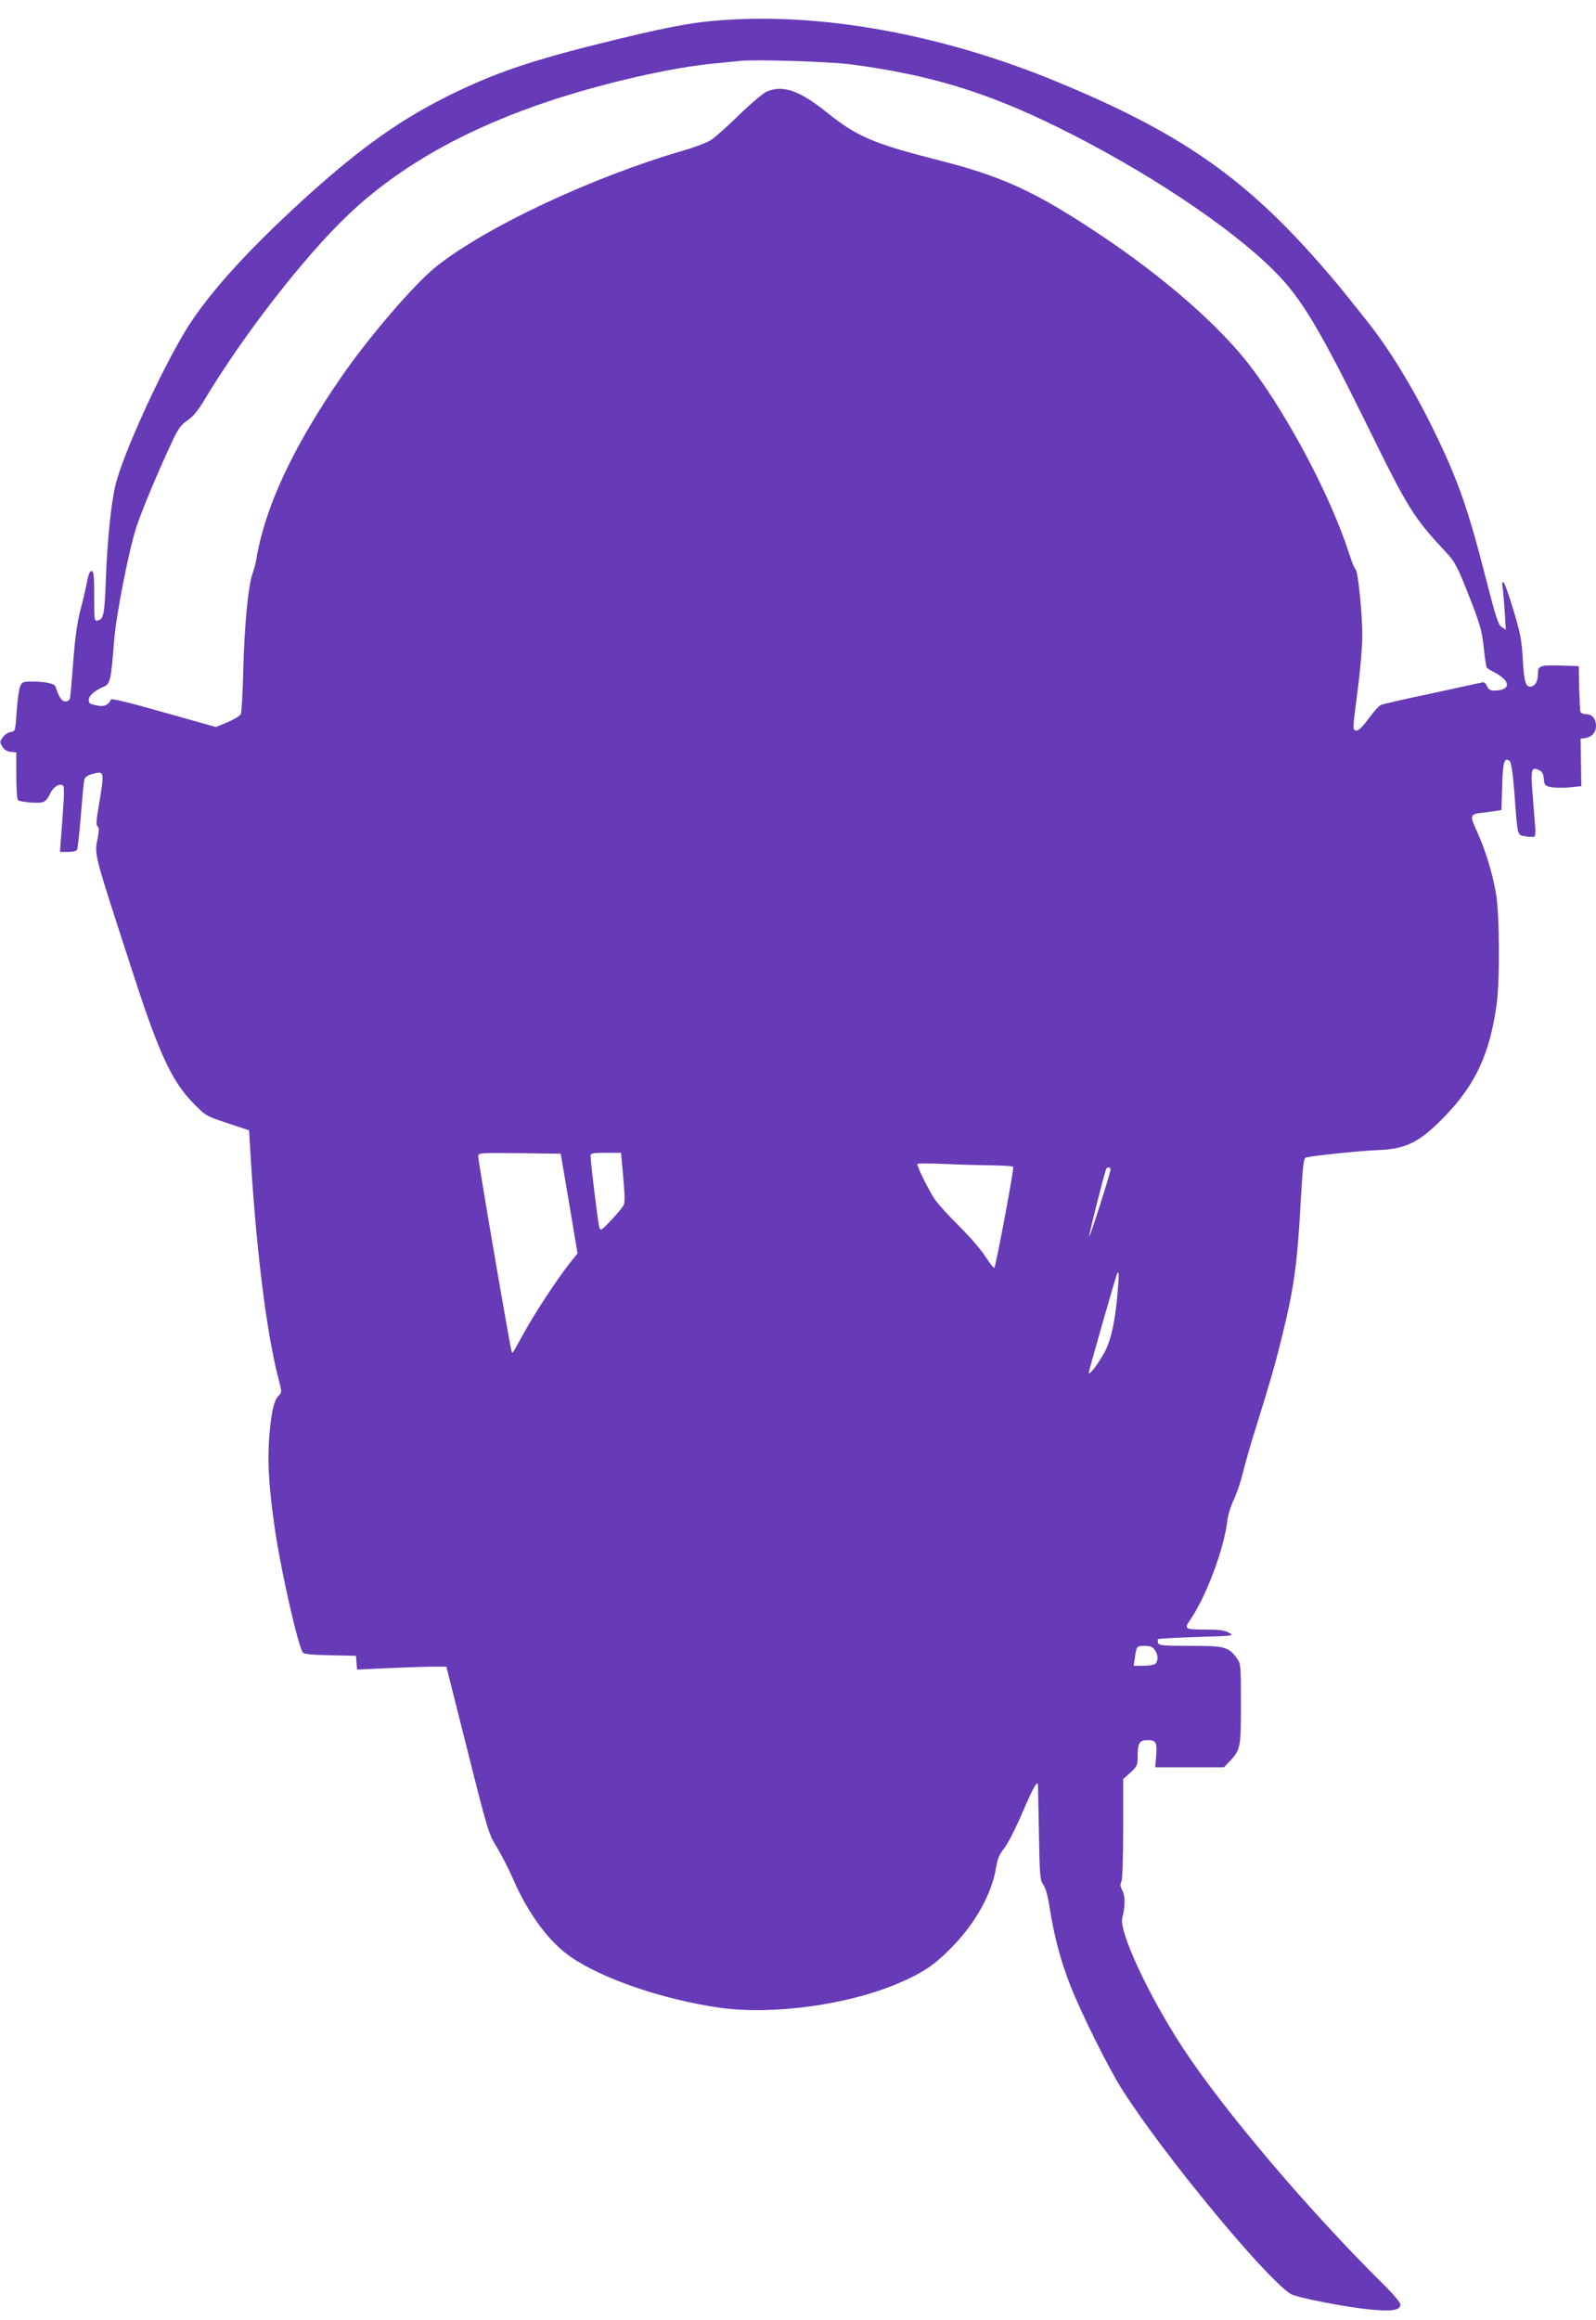 <?xml version="1.0" standalone="no"?>
<!DOCTYPE svg PUBLIC "-//W3C//DTD SVG 20010904//EN"
 "http://www.w3.org/TR/2001/REC-SVG-20010904/DTD/svg10.dtd">
<svg version="1.0" xmlns="http://www.w3.org/2000/svg"
 width="881pt" height="1280pt" viewBox="0 0 881 1280"
 preserveAspectRatio="xMidYMid meet">
<g transform="translate(0,1280) scale(0.1,-0.1)"
fill="#673ab7" stroke="none">
<path d="M4055 12693 c-199 -10 -322 -31 -645 -109 -445 -108 -643 -173 -887
-289 -295 -141 -526 -303 -846 -594 -324 -295 -545 -542 -663 -742 -140 -237
-328 -652 -374 -824 -26 -99 -48 -316 -56 -540 -7 -185 -12 -209 -43 -218 -21
-5 -21 -2 -21 134 0 114 -3 139 -14 139 -10 0 -18 -19 -25 -57 -6 -32 -22
-103 -37 -158 -18 -71 -30 -155 -40 -290 -8 -104 -16 -196 -19 -202 -2 -7 -14
-13 -25 -13 -19 0 -37 28 -53 81 -6 18 -55 29 -133 29 -47 0 -53 -3 -63 -27
-6 -16 -15 -77 -19 -138 -7 -108 -8 -110 -32 -113 -14 -2 -34 -15 -44 -29 -18
-24 -18 -28 -3 -52 10 -17 26 -27 46 -29 l31 -3 0 -129 c0 -73 4 -131 10 -135
16 -10 107 -18 133 -11 17 4 31 19 43 46 18 40 56 63 74 44 4 -5 4 -58 -1
-119 -4 -60 -10 -140 -13 -177 l-5 -68 44 0 c24 0 47 5 50 11 4 5 13 90 21
187 8 97 16 187 19 199 4 16 17 25 45 33 68 18 68 18 33 -189 -12 -69 -13 -95
-4 -100 8 -5 8 -22 1 -61 -19 -101 -31 -57 201 -770 136 -420 210 -578 323
-693 70 -72 72 -74 191 -113 l120 -40 7 -119 c31 -525 86 -976 152 -1239 23
-88 23 -88 3 -107 -27 -25 -45 -117 -53 -264 -7 -129 4 -275 37 -495 35 -228
126 -627 151 -657 7 -9 55 -13 152 -15 l141 -3 3 -38 3 -38 167 8 c92 4 203 8
246 8 l80 0 116 -460 c111 -443 118 -464 162 -535 25 -41 68 -124 94 -185 83
-188 199 -343 316 -422 176 -121 508 -234 818 -279 294 -42 711 15 993 136
129 56 190 96 277 183 140 138 235 306 259 458 8 46 19 71 44 102 19 23 65
113 102 200 60 140 85 183 85 145 0 -7 2 -127 5 -266 4 -231 6 -254 24 -280
13 -17 26 -64 36 -132 24 -152 59 -284 111 -418 61 -156 213 -462 289 -581
225 -354 786 -1034 929 -1126 31 -20 303 -73 436 -86 125 -12 170 -5 170 28 0
10 -41 59 -91 108 -413 408 -887 966 -1113 1312 -186 285 -350 637 -331 711
16 63 17 120 1 151 -12 23 -14 36 -6 50 6 12 10 124 10 293 l0 273 40 36 c38
35 40 40 40 96 0 67 11 83 55 83 46 0 53 -13 47 -86 l-5 -64 190 0 189 0 31
32 c61 65 63 76 63 318 0 213 -1 222 -22 251 -47 64 -67 69 -257 69 -145 0
-173 2 -178 15 -3 9 -3 18 0 22 3 3 100 8 214 12 205 6 208 6 176 24 -24 13
-56 17 -133 17 -110 0 -115 3 -79 55 89 131 185 388 204 545 3 30 19 82 35
115 16 33 39 101 51 150 12 50 45 167 75 260 80 257 100 327 138 480 69 279
87 404 107 772 11 187 15 224 28 227 33 10 299 37 396 41 157 5 233 44 372
188 169 176 246 343 284 612 19 135 17 508 -4 621 -21 117 -59 238 -104 337
-41 88 -39 96 28 103 24 3 58 7 76 10 l31 5 4 129 c3 133 12 165 41 142 9 -8
17 -60 26 -169 19 -254 15 -239 62 -247 22 -4 44 -4 49 -1 5 3 7 29 4 58 -2
28 -9 108 -14 176 -11 137 -7 152 34 133 19 -8 25 -20 28 -49 3 -34 6 -38 38
-45 19 -4 65 -5 102 -2 l67 7 -2 131 -2 131 25 3 c37 6 60 31 60 68 0 39 -22
64 -56 64 -14 0 -27 6 -30 13 -2 7 -5 66 -7 132 l-2 120 -90 3 c-117 4 -135
-1 -135 -36 0 -45 -11 -71 -33 -78 -34 -11 -44 18 -51 148 -6 106 -13 144 -53
276 -25 83 -50 152 -55 152 -5 0 -7 -12 -4 -27 3 -16 8 -75 12 -133 l6 -104
-23 15 c-19 13 -32 54 -85 260 -99 389 -154 547 -289 824 -114 233 -241 441
-362 595 -142 179 -186 233 -262 319 -424 486 -785 735 -1476 1018 -594 243
-1223 363 -1760 336z m640 -248 c430 -56 746 -151 1140 -345 481 -236 959
-553 1202 -798 146 -146 248 -317 514 -857 223 -454 251 -499 434 -695 46 -49
60 -76 123 -235 62 -158 72 -193 82 -285 6 -57 14 -108 16 -112 3 -5 20 -15
37 -24 99 -50 101 -103 4 -104 -20 0 -31 7 -39 25 -7 16 -17 24 -27 20 -9 -2
-133 -29 -276 -60 -143 -30 -270 -59 -282 -64 -11 -5 -42 -39 -68 -75 -30 -42
-54 -66 -66 -66 -24 0 -24 -3 6 228 14 105 25 238 25 294 0 126 -24 358 -37
367 -6 3 -22 44 -37 91 -100 309 -332 749 -541 1026 -170 224 -480 495 -838
733 -355 236 -536 319 -897 410 -348 89 -440 128 -601 257 -153 124 -246 157
-336 119 -19 -8 -88 -66 -152 -128 -64 -63 -135 -126 -157 -140 -23 -14 -90
-40 -150 -57 -505 -147 -1087 -420 -1364 -639 -123 -98 -377 -393 -533 -621
-263 -383 -415 -711 -462 -995 -3 -22 -13 -58 -21 -80 -24 -67 -44 -277 -51
-525 -3 -129 -9 -242 -14 -251 -4 -8 -37 -28 -72 -43 l-65 -27 -288 81 c-189
54 -290 78 -292 71 -9 -27 -34 -40 -65 -35 -51 9 -57 12 -57 33 0 22 34 52 79
71 40 16 43 30 61 255 11 141 79 490 122 625 29 89 119 305 202 482 29 61 45
84 80 108 32 21 60 56 97 118 212 353 549 787 790 1016 284 270 658 480 1131
635 295 96 654 178 883 200 61 6 128 13 150 15 88 9 497 -4 610 -19z m-1553
-6285 l46 -275 -44 -55 c-68 -86 -186 -265 -250 -380 -67 -122 -63 -115 -69
-109 -6 6 -185 1049 -185 1078 0 21 0 21 228 19 l227 -3 47 -275z m292 218
c19 -216 19 -216 -4 -245 -12 -16 -42 -50 -68 -77 -40 -43 -47 -46 -53 -30 -7
18 -49 360 -49 397 0 15 11 17 84 17 l84 0 6 -62z m2033 -7 c67 -1 124 -4 126
-8 6 -9 -96 -549 -104 -557 -3 -4 -25 24 -49 61 -24 38 -89 113 -145 168 -56
55 -116 121 -134 147 -36 54 -102 188 -97 197 2 3 66 3 143 0 76 -4 193 -7
260 -8z m663 -23 c0 -20 -115 -379 -118 -370 -2 8 77 323 93 370 5 15 25 16
25 0z m39 -683 c-14 -155 -34 -251 -69 -320 -33 -63 -89 -138 -90 -118 0 10
141 503 155 542 12 32 13 -1 4 -104z m205 -1967 c19 -27 21 -59 4 -76 -7 -7
-36 -12 -66 -12 l-54 0 7 48 c9 61 10 62 55 62 29 0 43 -6 54 -22z"/>
</g>
</svg>
